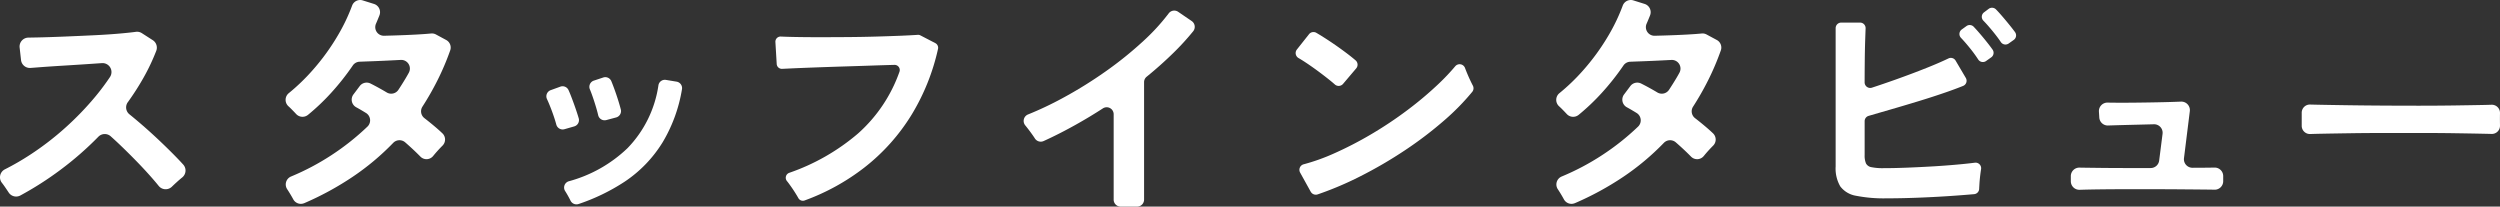 <svg xmlns="http://www.w3.org/2000/svg" xmlns:xlink="http://www.w3.org/1999/xlink" width="483.988" height="40" viewBox="0 0 483.988 40">
  <rect x="0" y="0" width="483.988" height="40" fill="#333333" stroke="none"/>
  <defs>
    <clipPath id="clip-path">
      <rect id="長方形_107" data-name="長方形 107" width="483.988" height="40" fill="#fff"/>
    </clipPath>
  </defs>
  <g id="グループ_163" data-name="グループ 163" transform="translate(-72 -74)">
    <g id="グループ_163-2" data-name="グループ 163" transform="translate(72 74)" clip-path="url(#clip-path)">
      <path id="パス_1385" data-name="パス 1385" d="M3.924,39.271a1.724,1.724,0,0,1-2.249-.592q-.36-.546-.792-1.172-.254-.364-.509-.691A1.725,1.725,0,0,1,.948,34.2,51.092,51.092,0,0,0,5.9,31.333a55.636,55.636,0,0,0,6.763-5.207A57.047,57.047,0,0,0,18.555,20a45.222,45.222,0,0,0,2.739-3.676,1.732,1.732,0,0,0-1.558-2.685q-.849.056-1.746.118-2.757.188-5.467.353t-4.9.33l-1.705.13a1.726,1.726,0,0,1-1.848-1.537L3.8,10.617A1.727,1.727,0,0,1,5.492,8.7q.73-.012,1.636-.03Q9.483,8.62,12.405,8.5t5.819-.259q2.9-.141,5.231-.353,1.765-.16,2.841-.307a1.72,1.72,0,0,1,1.17.258l2.1,1.35a1.717,1.717,0,0,1,.692,2.05,39.56,39.56,0,0,1-2.448,5.178,50.152,50.152,0,0,1-3.071,4.792,1.717,1.717,0,0,0,.321,2.341q1.064.86,2.208,1.844,1.86,1.6,3.652,3.3t3.3,3.252q.679.7,1.254,1.335a1.716,1.716,0,0,1-.2,2.49q-.518.418-1.059.911-.5.452-.947.887a1.727,1.727,0,0,1-2.551-.165q-.512-.635-1.12-1.335-1.415-1.626-3.04-3.3t-3.274-3.252q-.96-.918-1.857-1.717a1.731,1.731,0,0,0-2.393.1A62.488,62.488,0,0,1,11.7,34.3a63.305,63.305,0,0,1-7.774,4.969" transform="translate(0 -1.418)" fill="#fff"/>
      <path id="パス_1386" data-name="パス 1386" d="M71.636,39.337a1.661,1.661,0,0,1-2.105-.756q-.377-.69-.825-1.408c-.119-.192-.237-.374-.353-.548a1.668,1.668,0,0,1,.765-2.46,47.632,47.632,0,0,0,7.812-4.132,47.858,47.858,0,0,0,6.963-5.521,1.675,1.675,0,0,0-.268-2.632q-.512-.316-1.017-.613-.456-.267-.9-.508a1.679,1.679,0,0,1-.522-2.481L82.4,16.664a1.677,1.677,0,0,1,2.1-.488q1.519.761,3.147,1.732a1.672,1.672,0,0,0,2.246-.53q.724-1.093,1.392-2.213.317-.53.61-1.067A1.675,1.675,0,0,0,90.354,11.6l-1.454.074q-2.286.118-4.265.189-1.324.048-2.269.085a1.663,1.663,0,0,0-1.31.733,48.613,48.613,0,0,1-4.2,5.309,42.2,42.2,0,0,1-4.453,4.23,1.684,1.684,0,0,1-2.313-.146q-.438-.473-.961-1-.269-.269-.526-.5a1.671,1.671,0,0,1,.065-2.541,38.742,38.742,0,0,0,4.49-4.307A42.855,42.855,0,0,0,78.2,6.8,35.854,35.854,0,0,0,80.929,1.08a1.658,1.658,0,0,1,2.056-1l2.177.682a1.677,1.677,0,0,1,1.051,2.225q-.238.6-.492,1.2c-.055.13-.11.258-.167.388A1.665,1.665,0,0,0,87.11,6.922l1.789-.05q2.427-.071,4.548-.189,1.7-.094,2.76-.2a1.647,1.647,0,0,1,.951.191l1.971,1.062a1.662,1.662,0,0,1,.791,2.011,49.717,49.717,0,0,1-2.467,5.8,55,55,0,0,1-2.9,5.081,1.668,1.668,0,0,0,.355,2.23q1.118.864,2.145,1.738.737.626,1.356,1.218a1.658,1.658,0,0,1,.018,2.378c-.08.079-.16.16-.243.245q-.825.848-1.555,1.744l-.015.018a1.648,1.648,0,0,1-2.464.121q-1.325-1.348-2.948-2.761a1.689,1.689,0,0,0-2.329.111,48.474,48.474,0,0,1-7.843,6.563,57.931,57.931,0,0,1-9.393,5.109" transform="translate(-12.759 0)" fill="#fff"/>
      <path id="パス_1387" data-name="パス 1387" d="M133.687,28.46a1.275,1.275,0,0,1-1.584-.9q-.138-.516-.333-1.12-.472-1.46-1.06-2.875-.216-.518-.416-.947a1.264,1.264,0,0,1,.723-1.717l1.864-.676a1.264,1.264,0,0,1,1.587.659q.244.537.507,1.22.566,1.461,1.06,2.945.233.7.409,1.3a1.266,1.266,0,0,1-.869,1.569ZM136.4,42.946a1.277,1.277,0,0,1-1.55-.667q-.29-.589-.679-1.259c-.117-.2-.233-.392-.349-.572a1.266,1.266,0,0,1,.7-1.909,26.343,26.343,0,0,0,11.358-6.4,22.019,22.019,0,0,0,6-12.215,1.262,1.262,0,0,1,1.453-1.008l2.054.339a1.266,1.266,0,0,1,1.047,1.465,29.2,29.2,0,0,1-3.725,10.241,24.693,24.693,0,0,1-7.3,7.611,38.488,38.488,0,0,1-9.01,4.376m5.376-16.254a1.276,1.276,0,0,1-1.568-.962q-.117-.511-.288-1.109-.424-1.484-.943-2.922-.191-.529-.375-.966a1.261,1.261,0,0,1,.778-1.684l1.81-.6a1.265,1.265,0,0,1,1.568.71q.229.553.484,1.241.541,1.461.99,2.945.208.69.361,1.285a1.272,1.272,0,0,1-.9,1.55Z" transform="translate(-24.406 -3.447)" fill="#fff"/>
      <path id="パス_1388" data-name="パス 1388" d="M190.42,40.364a1,1,0,0,1-1.216-.444q-.217-.388-.51-.861-.613-.99-1.343-1.979-.183-.247-.361-.468a1.01,1.01,0,0,1,.436-1.595,41.043,41.043,0,0,0,13.355-7.644,28.77,28.77,0,0,0,7.979-11.89,1,1,0,0,0-.955-1.366q-1.659.043-3.608.107-2.828.1-5.773.189t-5.655.189q-2.709.1-4.736.189l-1.987.094a1,1,0,0,1-1.041-.943l-.252-4.249a1,1,0,0,1,1.041-1.06q1.065.049,2.474.078,2.215.048,4.925.047t5.561-.023q2.851-.023,5.537-.1t4.854-.165q1.942-.083,3.165-.168a.987.987,0,0,1,.526.11l2.876,1.492a1.013,1.013,0,0,1,.522,1.12,41.883,41.883,0,0,1-5.11,12.74,38.451,38.451,0,0,1-9.142,10.225,42.51,42.51,0,0,1-11.563,6.372" transform="translate(-34.639 -1.557)" fill="#fff"/>
      <path id="パス_1389" data-name="パス 1389" d="M261.332,39.119V22.594a1.351,1.351,0,0,0-2.081-1.14Q256.67,23.125,254,24.616q-3.175,1.778-6.233,3.166a1.345,1.345,0,0,1-1.684-.5q-.2-.316-.448-.663-.661-.942-1.39-1.838l-.015-.018a1.353,1.353,0,0,1,.519-2.131,64.62,64.62,0,0,0,6.541-3.082,82.171,82.171,0,0,0,8.459-5.231,71,71,0,0,0,7.469-6.032,39.721,39.721,0,0,0,4.77-5.228,1.344,1.344,0,0,1,1.835-.295l2.615,1.785a1.361,1.361,0,0,1,.28,1.986,49.471,49.471,0,0,1-3.774,4.132q-2.444,2.4-5.225,4.662a1.349,1.349,0,0,0-.5,1.045V39.119a1.354,1.354,0,0,1-1.354,1.354h-3.182a1.354,1.354,0,0,1-1.354-1.354" transform="translate(-45.731 -0.474)" fill="#fff"/>
      <path id="パス_1390" data-name="パス 1390" d="M317.887,17.674a1.112,1.112,0,0,1-1.59.106q-.4-.356-.9-.76-1.108-.895-2.451-1.885t-2.615-1.814q-.559-.362-1.055-.648a1.112,1.112,0,0,1-.323-1.658l2.339-2.953a1.106,1.106,0,0,1,1.43-.273q.633.372,1.379.842,1.272.8,2.616,1.744t2.522,1.861q.6.473,1.086.889a1.106,1.106,0,0,1,.106,1.551Zm-6.26,20.871-2.048-3.7a1.105,1.105,0,0,1,.679-1.607,38.107,38.107,0,0,0,5.659-2,70.877,70.877,0,0,0,7.422-3.817A74.875,74.875,0,0,0,330.41,22.7a67.722,67.722,0,0,0,6.056-5.113,41.493,41.493,0,0,0,3.148-3.335,1.111,1.111,0,0,1,1.885.342l.009.024q.447,1.179.966,2.286.289.62.535,1.086a1.1,1.1,0,0,1-.108,1.222,45.656,45.656,0,0,1-5.3,5.421,73.582,73.582,0,0,1-7.658,5.844,83.525,83.525,0,0,1-8.765,5.113,64.057,64.057,0,0,1-8.215,3.478,1.114,1.114,0,0,1-1.33-.522" transform="translate(-57.88 -1.432)" fill="#fff"/>
      <path id="パス_1391" data-name="パス 1391" d="M374.386,39.337a1.662,1.662,0,0,1-2.105-.756q-.377-.69-.825-1.408-.179-.286-.354-.548a1.667,1.667,0,0,1,.766-2.459,47.7,47.7,0,0,0,7.812-4.132,47.81,47.81,0,0,0,6.962-5.521,1.676,1.676,0,0,0-.267-2.633q-.512-.314-1.016-.612-.456-.267-.9-.508a1.678,1.678,0,0,1-.522-2.481l1.211-1.614a1.676,1.676,0,0,1,2.1-.488q1.516.759,3.147,1.731a1.673,1.673,0,0,0,2.246-.53q.723-1.093,1.392-2.213.317-.53.609-1.067a1.675,1.675,0,0,0-1.536-2.494l-1.454.073q-2.286.118-4.265.189-1.324.048-2.268.085a1.665,1.665,0,0,0-1.311.733,48.62,48.62,0,0,1-4.2,5.309,42.363,42.363,0,0,1-4.453,4.23,1.685,1.685,0,0,1-2.314-.147q-.438-.472-.961-1-.269-.268-.525-.5a1.67,1.67,0,0,1,.064-2.541,38.615,38.615,0,0,0,4.49-4.307A42.935,42.935,0,0,0,380.953,6.8a35.987,35.987,0,0,0,2.726-5.721,1.658,1.658,0,0,1,2.056-1l2.177.682a1.678,1.678,0,0,1,1.051,2.225q-.239.6-.493,1.2c-.055.13-.11.258-.167.387a1.666,1.666,0,0,0,1.56,2.35l1.788-.05q2.425-.071,4.548-.188,1.7-.094,2.759-.2a1.644,1.644,0,0,1,.951.192l1.97,1.061a1.664,1.664,0,0,1,.791,2.011,49.861,49.861,0,0,1-2.467,5.8,55.159,55.159,0,0,1-2.9,5.081,1.666,1.666,0,0,0,.355,2.23q1.116.864,2.144,1.738.737.626,1.355,1.218a1.658,1.658,0,0,1,.018,2.379c-.079.078-.16.16-.241.244q-.825.848-1.555,1.744l-.015.018a1.65,1.65,0,0,1-2.465.121q-1.325-1.348-2.948-2.761a1.688,1.688,0,0,0-2.329.111,48.475,48.475,0,0,1-7.843,6.563,57.9,57.9,0,0,1-9.393,5.109" transform="translate(-69.521 0)" fill="#fff"/>
      <path id="パス_1392" data-name="パス 1392" d="M447.277,38.743a28,28,0,0,1-5.939-.495,4.8,4.8,0,0,1-3.063-1.814,6.887,6.887,0,0,1-.9-3.865V5.794a1.076,1.076,0,0,1,1.076-1.076H442.1a1.07,1.07,0,0,1,1.075,1.11q-.033.88-.074,2.071-.071,2.05-.094,4.618-.017,1.854-.022,3.768a1.08,1.08,0,0,0,1.406,1.034q2.2-.719,4.6-1.573,3.181-1.131,6.126-2.309,2.336-.935,4.1-1.781a1.068,1.068,0,0,1,1.384.427l1.974,3.349a1.075,1.075,0,0,1-.523,1.545q-1.533.615-3.348,1.243-2.522.873-5.3,1.72t-5.467,1.625q-2.236.648-4.179,1.214a1.068,1.068,0,0,0-.769,1.031v6.545a3.9,3.9,0,0,0,.26,1.626,1.443,1.443,0,0,0,1.06.73,11,11,0,0,0,2.356.189q2.026,0,4.571-.1t5.231-.258q2.686-.166,5.137-.4,1.483-.141,2.725-.3a1.08,1.08,0,0,1,1.2,1.255c-.03.186-.059.379-.086.579q-.166,1.2-.236,2.356c-.019.324-.036.619-.047.885a1.064,1.064,0,0,1-.974,1.016q-2.134.189-4.7.362-3.158.212-6.362.33t-5.843.118M466.5,12.155a1.07,1.07,0,0,1-1.523-.291,26.719,26.719,0,0,0-1.68-2.291q-.884-1.09-1.656-1.9a1.076,1.076,0,0,1,.144-1.62l.912-.657a1.073,1.073,0,0,1,1.407.13q.435.456.96,1.057.965,1.108,1.885,2.286.462.591.81,1.088a1.072,1.072,0,0,1-.262,1.49Zm4.374-3.387a1.078,1.078,0,0,1-1.524-.289q-.371-.556-.822-1.144-.848-1.107-1.767-2.144-.413-.466-.793-.856a1.069,1.069,0,0,1,.133-1.6l.9-.675a1.078,1.078,0,0,1,1.415.107q.452.459.984,1.068.965,1.109,1.885,2.263.458.575.817,1.064a1.072,1.072,0,0,1-.247,1.51Z" transform="translate(-82.003 -0.345)" fill="#fff"/>
      <path id="パス_1393" data-name="パス 1393" d="M493.41,39.632v-.994a1.647,1.647,0,0,1,1.681-1.65l.628.011q1.6.024,3.723.047t4.477.024h4.954a1.651,1.651,0,0,0,1.638-1.443l.657-5.172a1.646,1.646,0,0,0-1.675-1.858l-1.45.037-3.747.094q-1.837.048-3.275.094l-.4.013a1.648,1.648,0,0,1-1.7-1.546l-.071-1.133a1.646,1.646,0,0,1,1.671-1.753q.363.007.786.012,1.86.024,4.241,0t4.712-.071q2.333-.046,4.1-.118l.386-.015a1.651,1.651,0,0,1,1.7,1.853l-1.13,9.1a1.654,1.654,0,0,0,1.647,1.854q1.628,0,3.024-.02.695-.007,1.245-.018a1.647,1.647,0,0,1,1.677,1.651v.983a1.645,1.645,0,0,1-1.69,1.649q-.6-.016-1.374-.024-2.261-.023-5.277-.047t-6.079-.024H504.32q-2.333,0-4.595.024t-3.983.071l-.631.019a1.648,1.648,0,0,1-1.7-1.65" transform="translate(-92.508 -4.539)" fill="#fff"/>
      <path id="パス_1394" data-name="パス 1394" d="M550.07,30.616a1.585,1.585,0,0,1-1.647-1.589V26.5a1.577,1.577,0,0,1,1.621-1.589q.66.017,1.514.035,2.285.046,5.466.094t6.811.071q3.628.024,7.257.024t6.857-.047q3.227-.046,5.584-.094.926-.018,1.641-.044a1.581,1.581,0,0,1,1.635,1.623V26.6q-.024,1.131,0,2.286c0,.034,0,.068,0,.1a1.577,1.577,0,0,1-1.621,1.613q-.8-.021-1.821-.042-2.287-.046-5.325-.094t-6.456-.047h-6.9q-3.488,0-6.646.047t-5.678.094q-1.281.024-2.289.06" transform="translate(-102.822 -4.671)" fill="#fff"/>
    </g>
  </g>
</svg>
